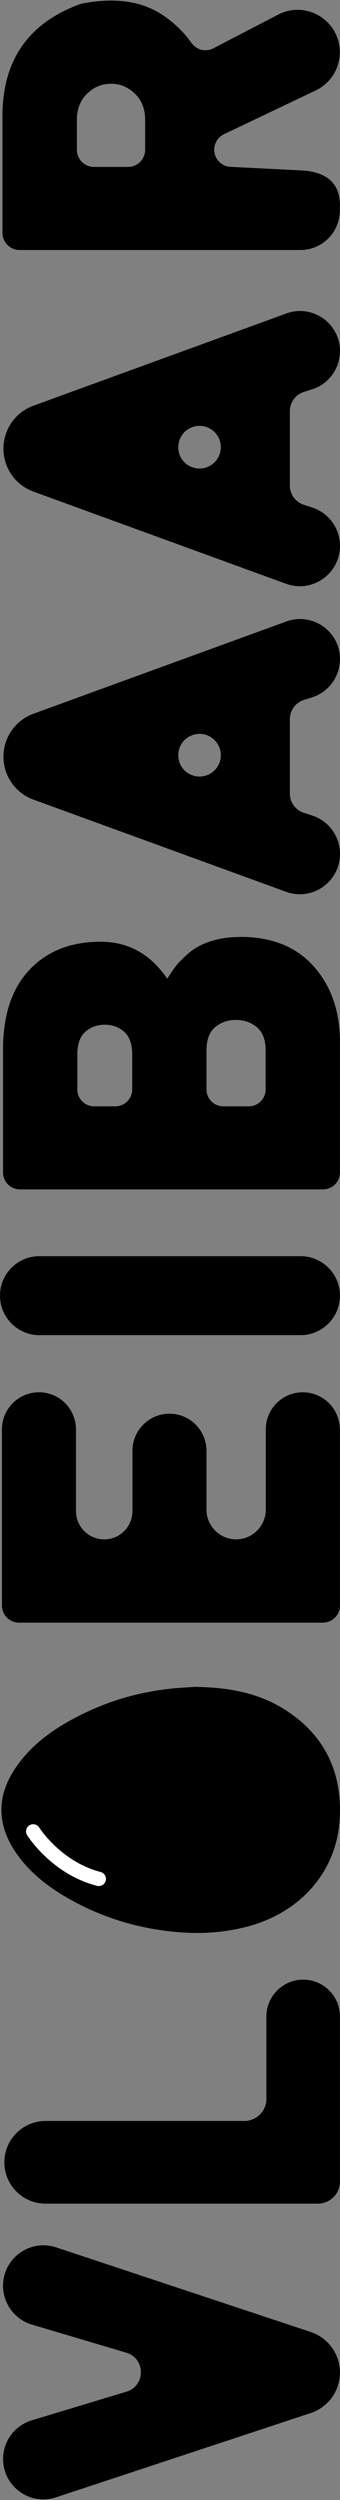 <svg xmlns="http://www.w3.org/2000/svg" id="Calque_1" data-name="Calque 1" viewBox="0 0 70.18 514.58"><rect x="0" y="0" width="70.18" height="514.58" fill="#808080" stroke="none"/><defs><style>      .cls-1 {        fill: #fff;      }    </style></defs><g id="kvWOvk"><path d="M40.28,347.22c6.76.1,12.8,1.16,18.19,4.48,8.29,5.12,12.12,12.69,11.67,22.37-.53,11.37-8.33,19.57-18.82,22.42-5.14,1.4-10.34,1.66-15.61,1.12-7.79-.8-15.1-3.09-21.89-7.01-3.89-2.25-7.4-4.96-10.08-8.61-4.57-6.24-4.6-12.55-.06-18.77,3.5-4.8,8.33-7.97,13.6-10.53,5.8-2.81,11.92-4.5,18.32-5.14,1.72-.17,3.46-.25,4.67-.33h.01Z"></path></g><path class="cls-1" d="M21.87,386.74c0,.12-.02.25-.05.37-.2.79-1.01,1.26-1.8,1.06-9.31-2.4-14.22-10.11-14.42-10.43-.43-.69-.22-1.6.47-2.03s1.6-.22,2.03.47h0c.04.07,4.52,7.04,12.66,9.14.67.17,1.11.77,1.11,1.43h0Z"></path><path d="M49.66,192.85c6.45,0,11.48,2.02,15.09,6.06s5.42,9.25,5.42,15.63v26.8c0,1.92-1.56,3.48-3.48,3.48H4.11c-1.92,0-3.48-1.56-3.48-3.48v-25.33c0-7.1,1.82-12.57,5.47-16.41,3.65-3.84,8.53-5.76,14.65-5.76,5.73,0,10.32,2.54,13.77,7.62.65-1.04,1.25-1.92,1.81-2.64.55-.72,1.43-1.6,2.64-2.64s2.72-1.86,4.54-2.44c1.82-.59,3.87-.88,6.15-.88h0ZM25.63,212.38c-1.11-.98-2.44-1.46-4.01-1.46s-2.9.49-4,1.46c-1.11.98-1.66,2.54-1.66,4.69v7.17c0,1.92,1.56,3.48,3.48,3.48h4.37c1.92,0,3.48-1.56,3.48-3.48v-7.17c0-2.15-.55-3.71-1.66-4.69ZM53.03,211.45c-1.2-1.01-2.65-1.51-4.35-1.51s-3.13.51-4.3,1.51c-1.17,1.01-1.76,2.59-1.76,4.74v8.05c0,1.92,1.56,3.48,3.48,3.48h5.25c1.92,0,3.48-1.56,3.48-3.48v-8.05c0-2.15-.6-3.73-1.81-4.74h0Z"></path><path d="M70.17,415.06v33.97c0,2.52-2.04,4.56-4.56,4.56H9.41c-4.7,0-8.51-3.81-8.51-8.51h0c0-4.7,3.81-8.51,8.51-8.51h41.02c2.52,0,4.56-2.04,4.56-4.56v-16.94c0-4.19,3.4-7.59,7.59-7.59h0c4.19,0,7.59,3.4,7.59,7.59h0Z"></path><path d="M70.17,294.22v36.24c0,1.96-1.59,3.54-3.54,3.54H3.94c-1.96,0-3.54-1.59-3.54-3.54v-36.24c0-4.22,3.42-7.64,7.64-7.64h0c4.22,0,7.64,3.42,7.64,7.64v16.81c0,3.22,2.61,5.83,5.83,5.83h0c3.22,0,5.83-2.61,5.83-5.83v-12.4c0-4.22,3.42-7.64,7.64-7.64h0c4.22,0,7.64,3.42,7.64,7.64v12.1c0,3.38,2.74,6.12,6.12,6.12h0c3.38,0,6.12-2.74,6.12-6.12v-16.51c0-4.22,3.42-7.64,7.64-7.64h0c4.22,0,7.64,3.42,7.64,7.64h.03Z"></path><path d="M70.14,10.75h0c0,3.37-1.94,6.43-4.98,7.87l-18.92,9c-1.23.59-2.02,1.83-2.02,3.19h0c0,1.95,1.58,3.54,3.54,3.54l14.23.72c8.5.34,8.25,6.04,8.15,8.26h0c0,4.49-3.64,8.13-8.13,8.13H4.04c-1.95,0-3.53-1.58-3.53-3.53v-24.04C.51,12.49,5.78,4.84,16.32.92c.26-.1.53-.17.8-.22,6.94-1.31,12.6-.39,16.98,2.75,2.18,1.56,3.99,3.35,5.41,5.37,1.02,1.45,2.94,1.95,4.52,1.13l13.38-6.94C63.21,0,70.14,4.21,70.14,10.75ZM27.85,19.29c-1.4-1.37-3.05-2.05-4.94-2.05s-3.54.69-4.94,2.05c-1.4,1.37-2.1,3.16-2.1,5.38v6.15c0,1.95,1.58,3.54,3.54,3.54h7.01c1.95,0,3.54-1.58,3.54-3.54v-6.15c0-2.21-.7-4.01-2.1-5.38,0,0-.01,0,0,0Z"></path><path d="M11.6,462.59l52.55,17.42c3.59,1.19,6.02,4.55,6.02,8.34h0c0,3.79-2.43,7.15-6.03,8.34l-52.58,17.35c-5.38,1.78-10.92-2.23-10.92-7.89h0c0-3.67,2.4-6.9,5.91-7.96l19.55-5.9c3.98-1.2,3.96-6.84-.02-8.02l-19.48-5.78c-3.54-1.05-5.97-4.3-5.97-7.99h0c0-5.69,5.56-9.7,10.96-7.91h.01Z"></path><path d="M8.11,258.57h53.95c4.47,0,8.11,3.64,8.11,8.11s-3.64,8.14-8.11,8.14H8.11c-4.47,0-8.11-3.66-8.11-8.14s3.64-8.11,8.11-8.11Z"></path><path d="M70.17,135.68h0c0,3.61-2.35,6.8-5.8,7.88l-1.63.51c-1.73.54-2.91,2.14-2.91,3.96v15.32c0,1.79,1.15,3.38,2.85,3.94l1.8.59c3.4,1.12,5.7,4.3,5.7,7.88h0c0,5.76-5.73,9.77-11.14,7.8l-52.14-18.97c-3.72-1.35-6.19-4.88-6.19-8.84h0c0-3.95,2.47-7.49,6.19-8.84l52.21-18.99c5.38-1.96,11.07,2.03,11.07,7.75h0ZM39.87,151.27h0c-4.05,1.28-4.1,6.99-.08,8.34h0c2.84.96,5.79-1.16,5.79-4.16h0c0-2.97-2.88-5.08-5.71-4.19h0Z"></path><path d="M70.17,72.28h0c0,3.61-2.35,6.8-5.8,7.88l-1.63.51c-1.73.54-2.91,2.14-2.91,3.96v15.32c0,1.79,1.15,3.38,2.85,3.94l1.8.59c3.4,1.12,5.7,4.3,5.7,7.88h0c0,5.76-5.73,9.77-11.14,7.8L6.9,101.19c-3.72-1.35-6.19-4.88-6.19-8.84h0c0-3.95,2.47-7.49,6.19-8.84l52.21-18.99c5.38-1.96,11.07,2.03,11.07,7.75h-.01ZM39.87,87.87h0c-4.05,1.28-4.1,6.99-.08,8.34h0c2.84.96,5.79-1.16,5.79-4.16h0c0-2.97-2.88-5.08-5.71-4.19h0Z"></path></svg>